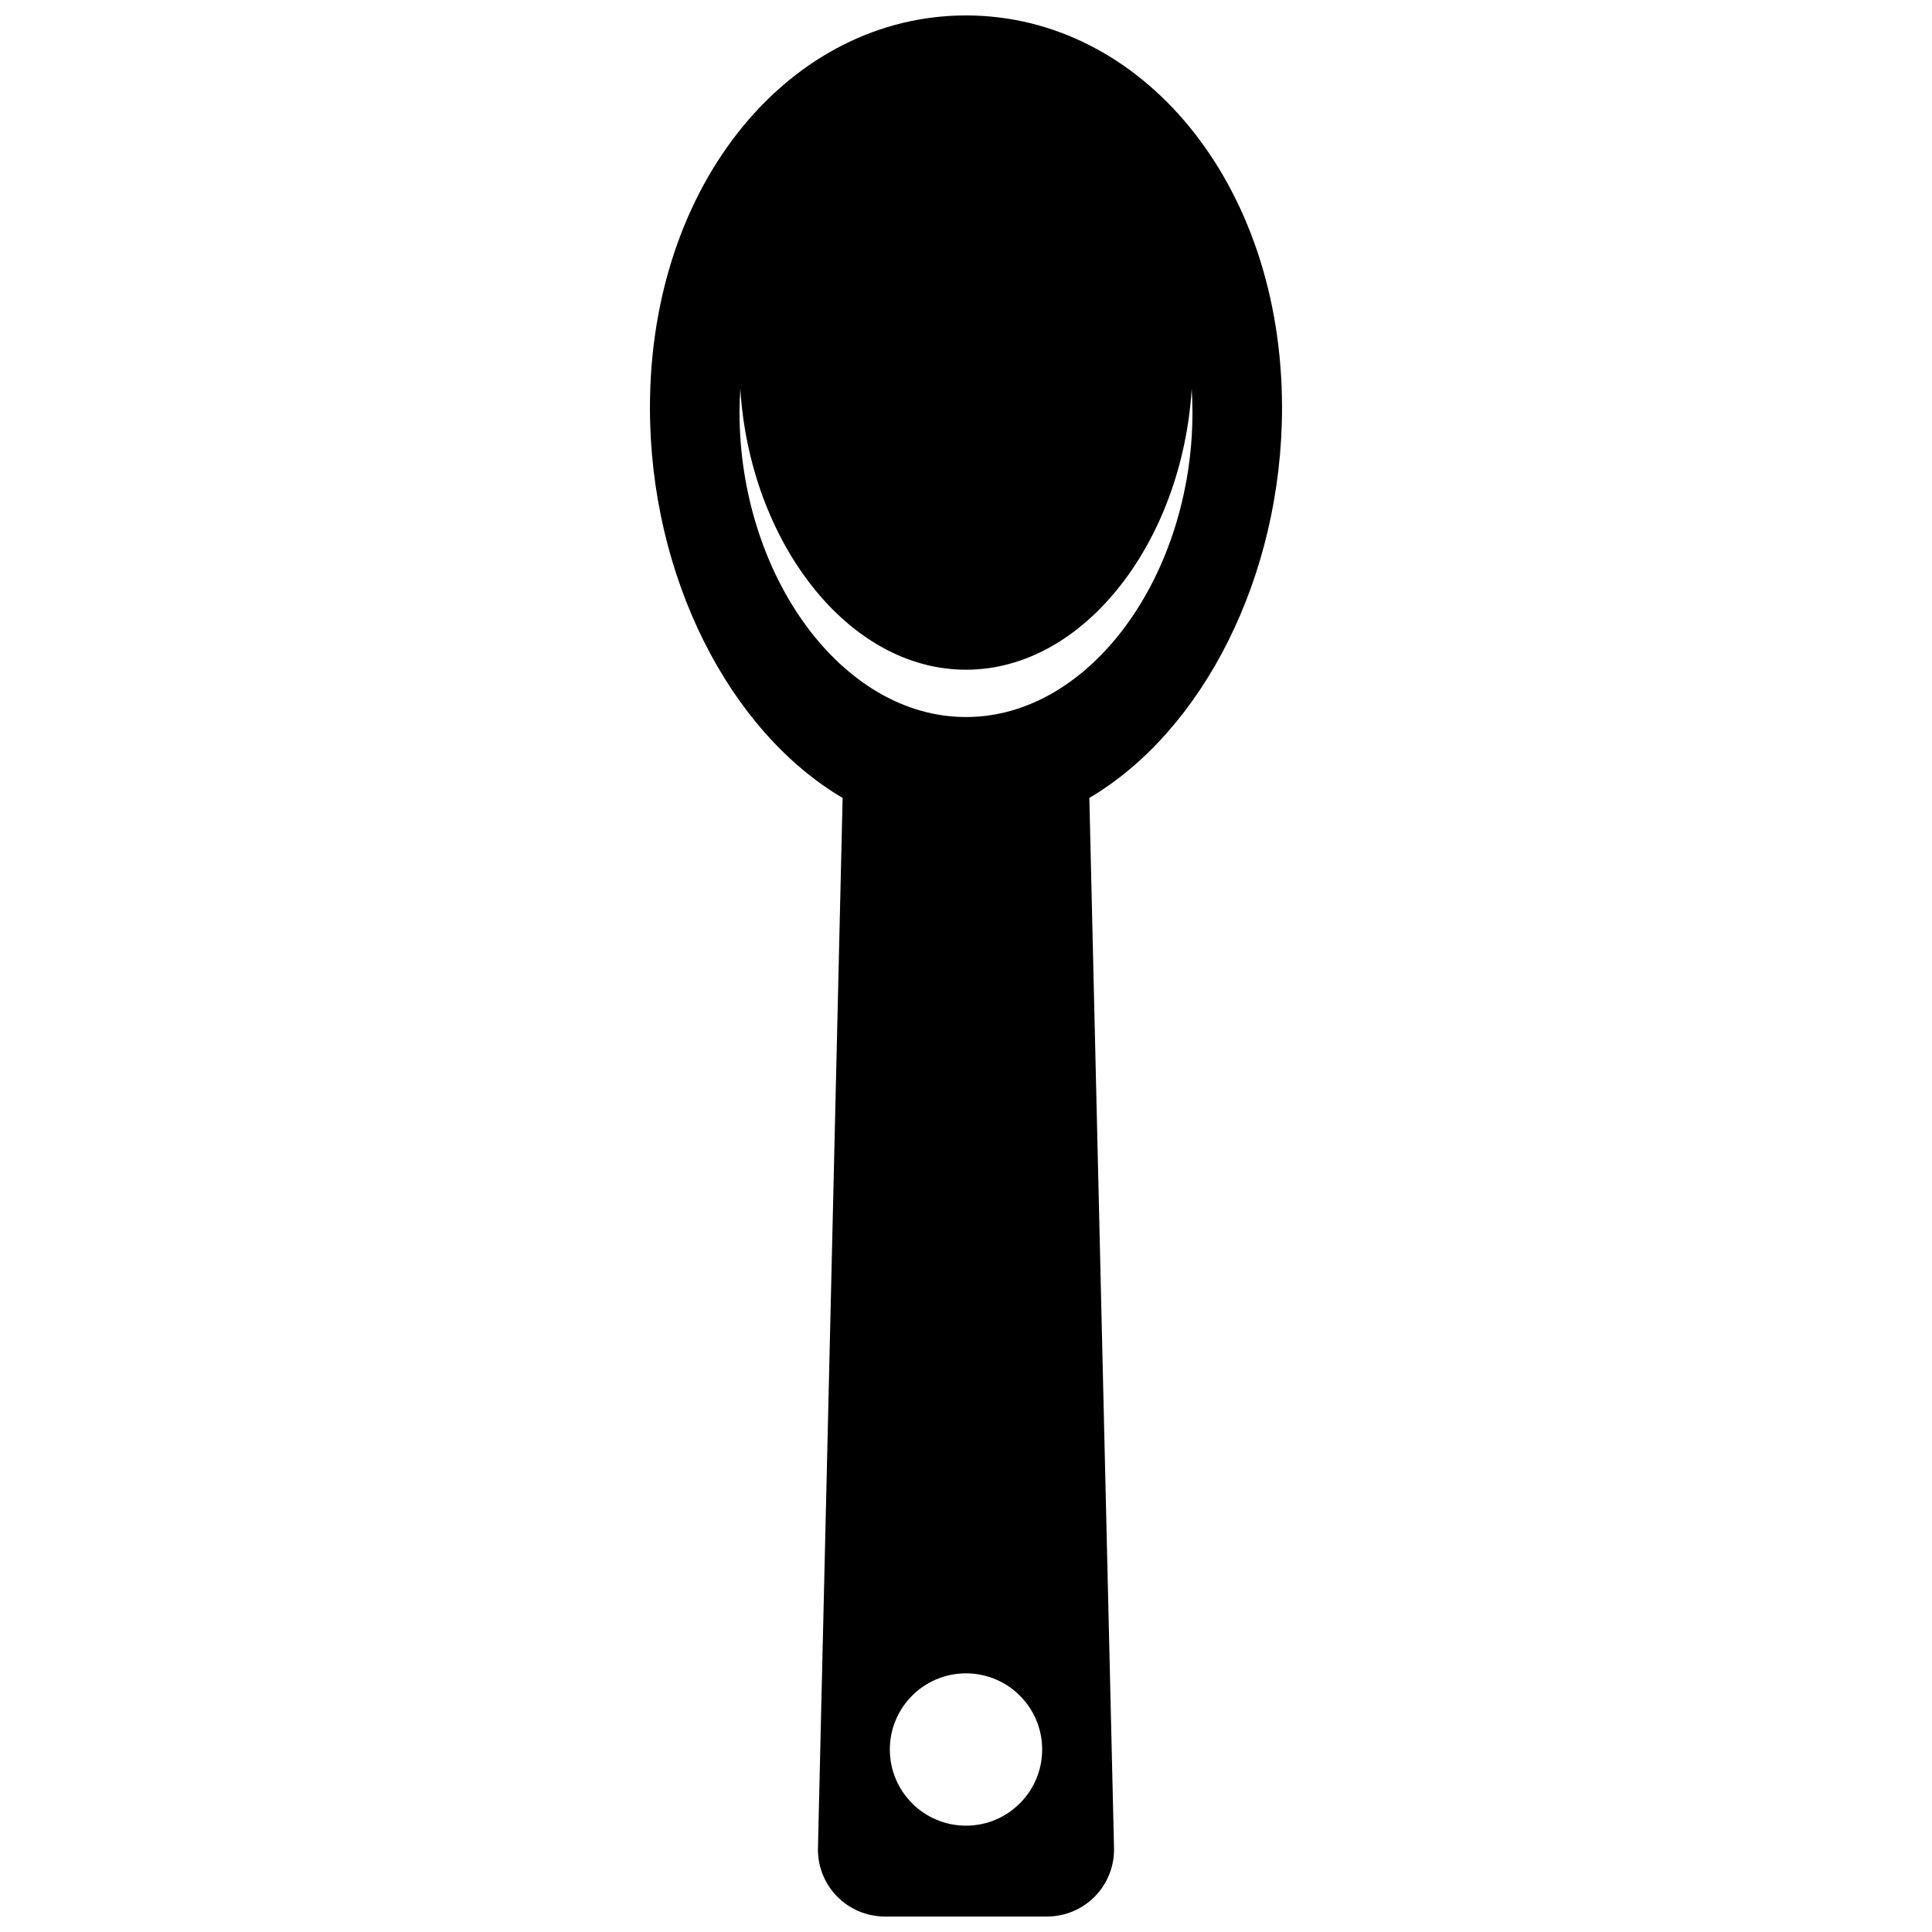 <?xml version="1.0" encoding="UTF-8"?>
<!-- Uploaded to: SVG Find, www.svgrepo.com, Generator: SVG Find Mixer Tools -->
<svg width="800px" height="800px" version="1.1" viewBox="144 144 512 512" xmlns="http://www.w3.org/2000/svg">
 <defs>
  <clipPath id="a">
   <path d="m316 148.09h168v503.81h-168z"/>
  </clipPath>
 </defs>
 <g clip-path="url(#a)">
  <path d="m483.75 252.03c0-59.82-37.492-103.94-83.75-103.94-46.254 0-83.758 44.117-83.758 103.94 0 44.82 21.051 85.734 51.062 103.43l-6.531 277.98c-0.195 4.828 1.586 9.527 4.934 13.008 3.344 3.481 7.969 5.449 12.793 5.449h42.988c4.828 0 9.453-1.969 12.797-5.453 3.344-3.481 5.129-8.184 4.934-13.008l-6.531-277.98c30.012-17.703 51.062-58.613 51.062-103.43zm-83.75 375.79c-11.145 0-20.184-9.039-20.184-20.184 0-11.148 9.035-20.184 20.184-20.184s20.184 9.035 20.184 20.184c-0.004 11.145-9.035 20.184-20.184 20.184zm0-293.8c-33.145 0-60.02-37.883-60.02-80.746 0-2.109 0.086-4.191 0.211-6.246 2.473 40.207 28.293 74.453 59.809 74.453 31.508 0 57.332-34.238 59.809-74.449 0.125 2.055 0.207 4.137 0.207 6.246-0.004 42.859-26.871 80.742-60.016 80.742z"/>
 </g>
</svg>